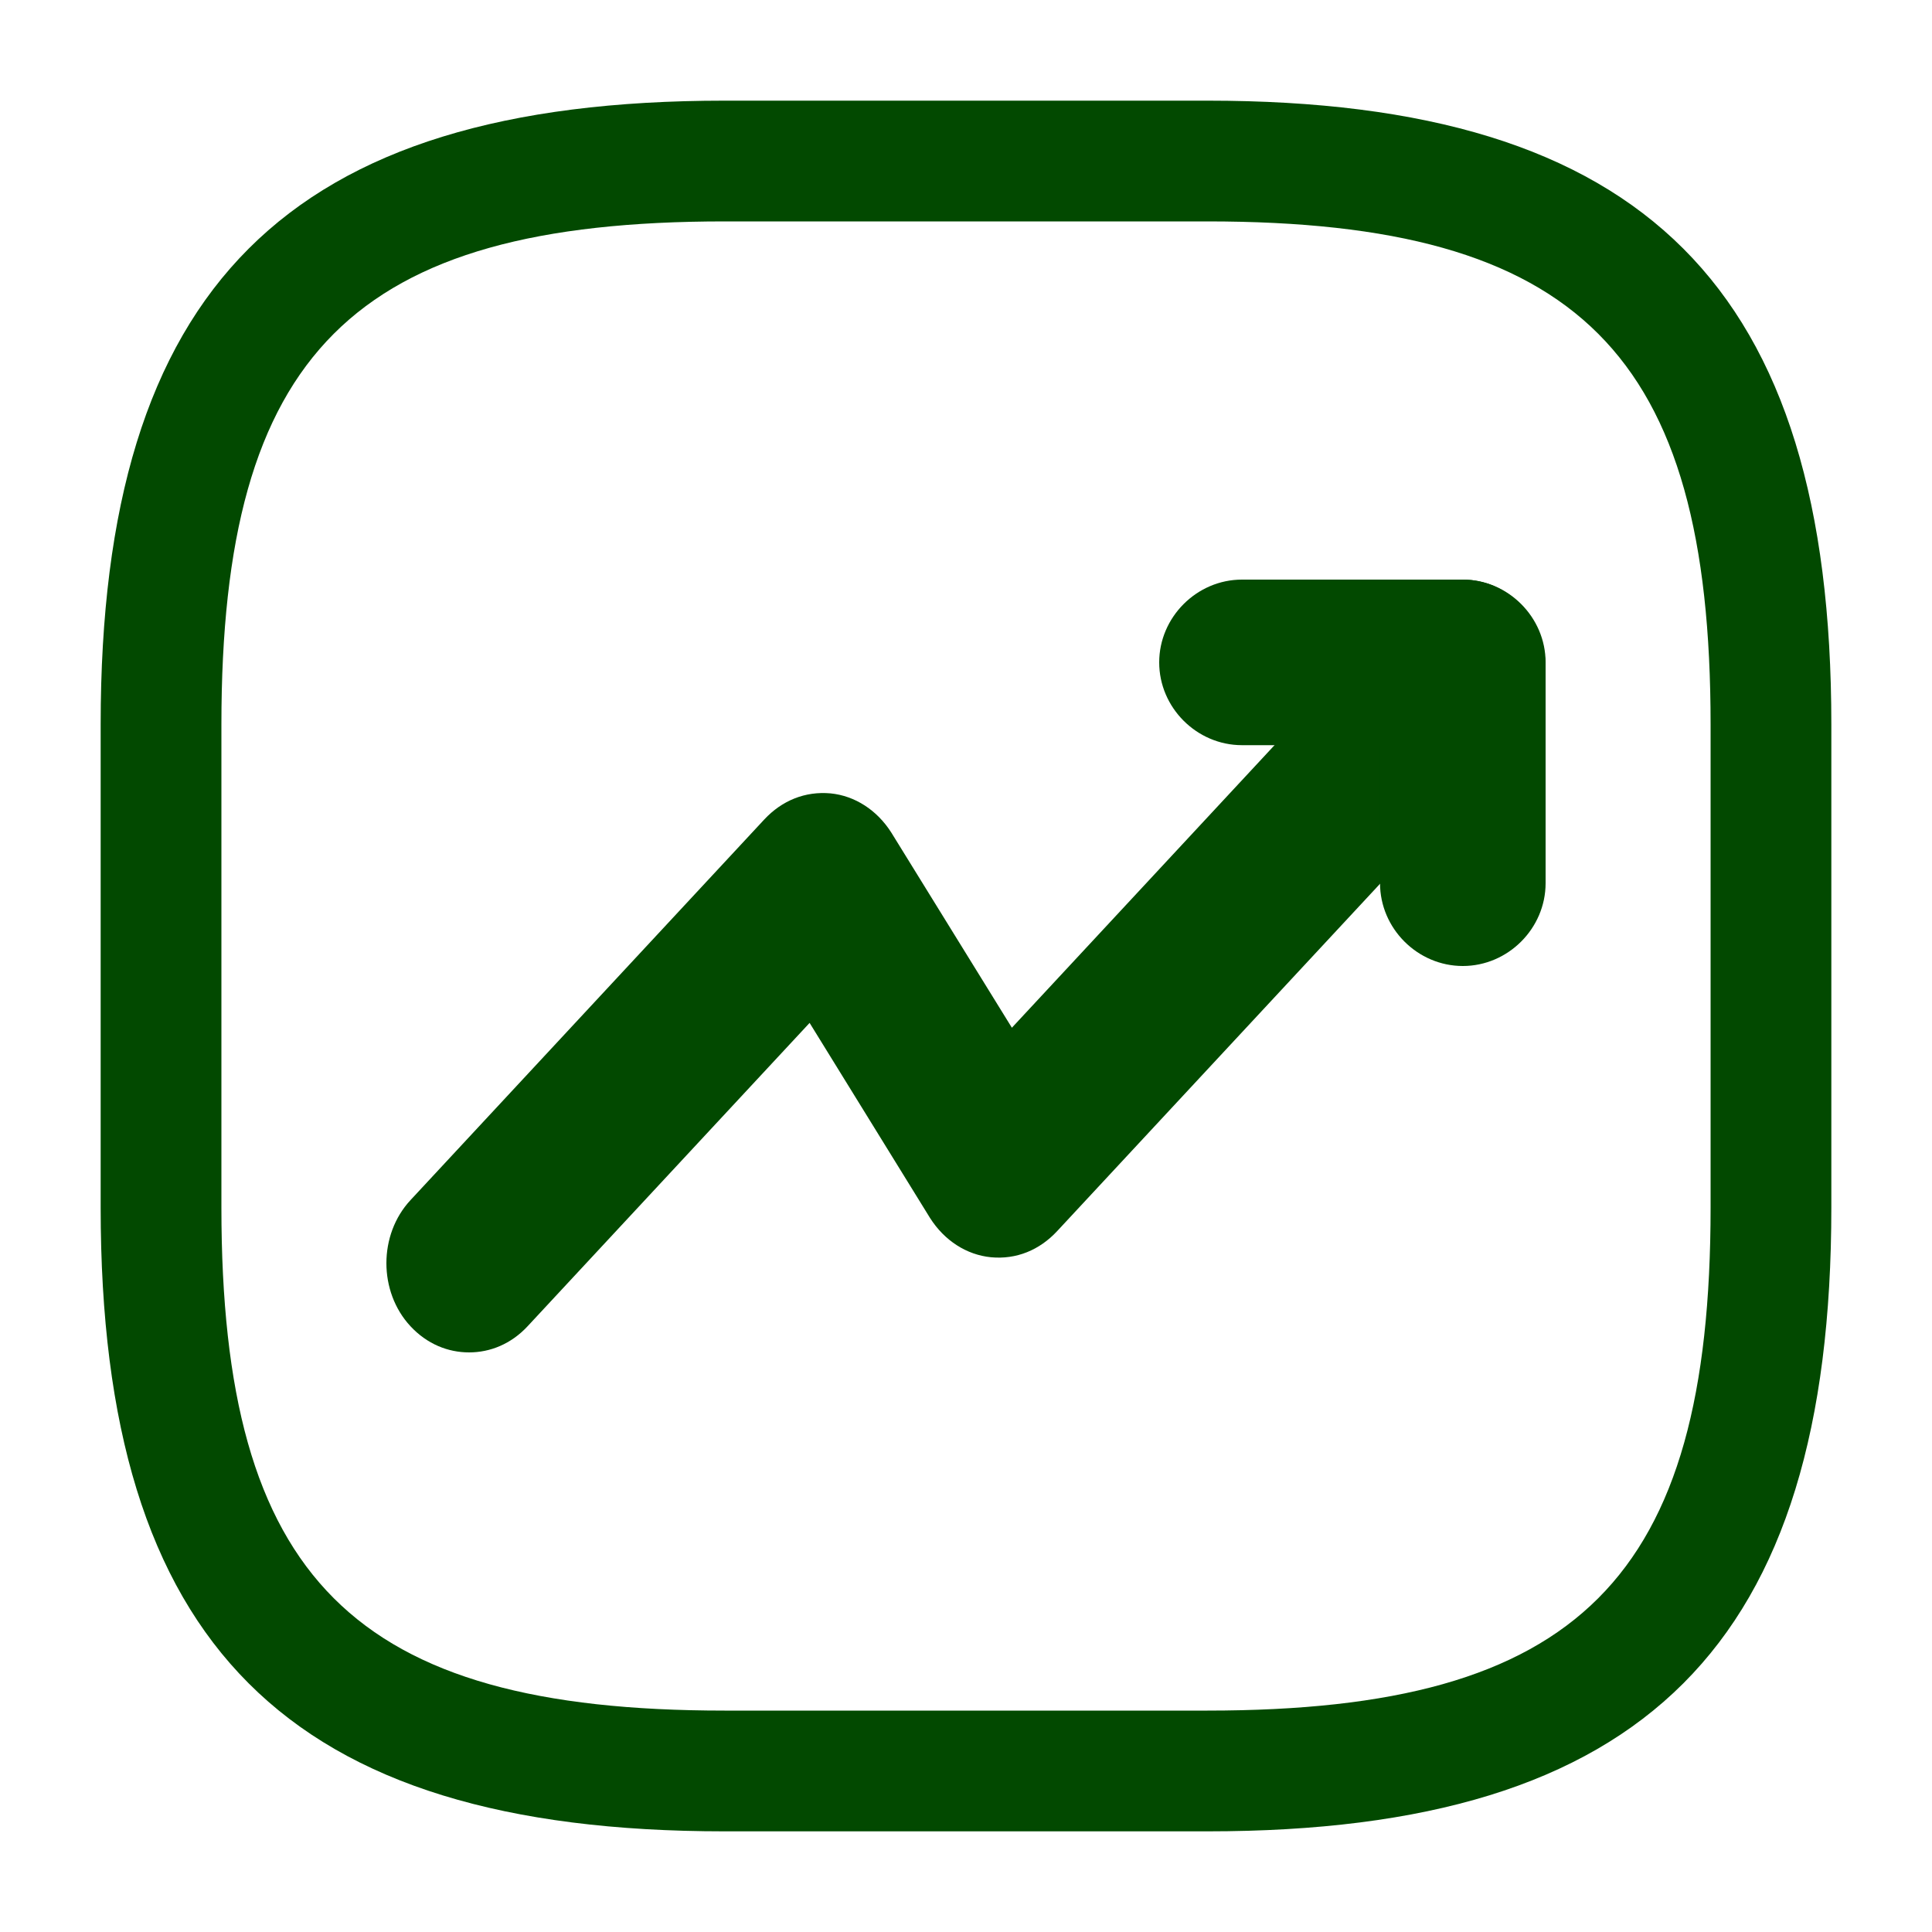 <svg width="20" height="20" viewBox="0 0 20 20" fill="none" xmlns="http://www.w3.org/2000/svg">
<path d="M4.856 14C4.638 14 4.421 13.914 4.249 13.729C3.917 13.372 3.917 12.781 4.249 12.424L7.911 8.484C8.094 8.287 8.335 8.189 8.598 8.213C8.85 8.238 9.079 8.386 9.227 8.619L10.475 10.639L14.538 6.268C14.87 5.911 15.419 5.911 15.751 6.268C16.083 6.625 16.083 7.216 15.751 7.573L10.944 12.744C10.761 12.941 10.521 13.04 10.258 13.015C10.006 12.99 9.777 12.843 9.628 12.609L8.381 10.589L5.462 13.729C5.29 13.914 5.073 14 4.856 14Z" fill="#024900"/>
<path d="M15.143 10C14.674 10 14.286 9.611 14.286 9.143V7.714H12.857C12.389 7.714 12 7.326 12 6.857C12 6.389 12.389 6 12.857 6H15.143C15.611 6 16 6.389 16 6.857V9.143C16 9.611 15.611 10 15.143 10Z" fill="#024900"/>
<path d="M12.5 18.958H7.5C2.975 18.958 1.042 17.025 1.042 12.5V7.5C1.042 2.975 2.975 1.042 7.5 1.042H12.5C17.025 1.042 18.958 2.975 18.958 7.5V12.5C18.958 17.025 17.025 18.958 12.5 18.958ZM7.5 2.292C3.658 2.292 2.292 3.658 2.292 7.5V12.5C2.292 16.342 3.658 17.708 7.5 17.708H12.5C16.342 17.708 17.708 16.342 17.708 12.5V7.5C17.708 3.658 16.342 2.292 12.5 2.292H7.5Z" fill="#024900"/>
</svg>
